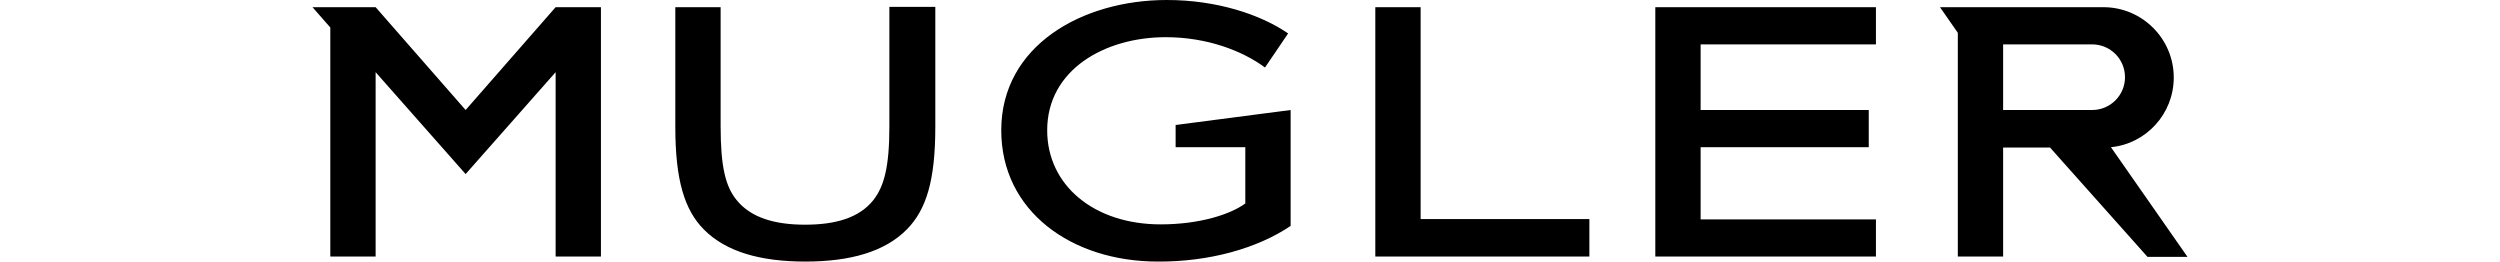 <?xml version="1.0" encoding="utf-8"?>
<!-- Generator: Adobe Illustrator 27.3.1, SVG Export Plug-In . SVG Version: 6.00 Build 0)  -->
<svg version="1.1" id="layer" xmlns="http://www.w3.org/2000/svg" xmlns:xlink="http://www.w3.org/1999/xlink" x="0px" y="0px"
	 viewBox="0 0 600 83.7" style="enable-background:new 0 0 600 83.7;" xml:space="preserve" width="800">
<path id="XMLID_1_" d="M354.6,70.1h54v12h-68.5V2.3h14.5V70.1z M184.6,40.4c0,13.1-1.7,19.2-5.1,23.6c-4.6,5.8-12.3,7.9-21.9,7.9
	c-9.6,0-17.3-2.2-21.9-7.9c-3.5-4.3-5.1-10.5-5.1-23.6V2.3h-14.5v38.3c0,17.2,3,26.6,9.1,32.8c7.1,7.2,18.2,10.3,32.5,10.3
	s25.4-3.1,32.5-10.3c6.2-6.3,9.1-15.6,9.1-32.8V2.2h-14.7V40.4z M429.7,82.1h70.6V70.2h-56.1V47.1H498V35.2h-53.8v-21h56.1V2.3
	h-70.6V82.1z M313,72.3V35.2L276.2,40v7.1h22.3v18c-4.6,3.4-14.4,6.7-27.1,6.7c-21.3,0-36.3-12.5-36.3-30.1
	c0-19.5,18.6-29.8,37.9-29.8c13.2,0,24.5,4.3,31.8,9.7l7.4-10.9C303.5,4.7,289.5,0,273.4,0c-27.1,0-53,14.6-53,41.7
	c0,25.9,22.5,42,50.1,42C286.9,83.8,302.3,79.5,313,72.3 M49,35.2L20.2,2.3H0l5.7,6.5v73.3h14.5v-59L49,55.7l28.8-32.6v59h14.5V2.3
	H77.8L49,35.2z M526.5,10.5l-5.7-8.2h52.3c12.4,0,22.5,10.1,22.5,22.5c0,11.6-8.8,21.2-20.1,22.3L600,82.2h-12.8l-31.2-35h-15l0,0
	v34.9h-14.5L526.5,10.5z M541,35.2h28.5c5.8,0,10.5-4.7,10.5-10.5c0-5.8-4.7-10.5-10.5-10.5H541V35.2z"/>
</svg>
